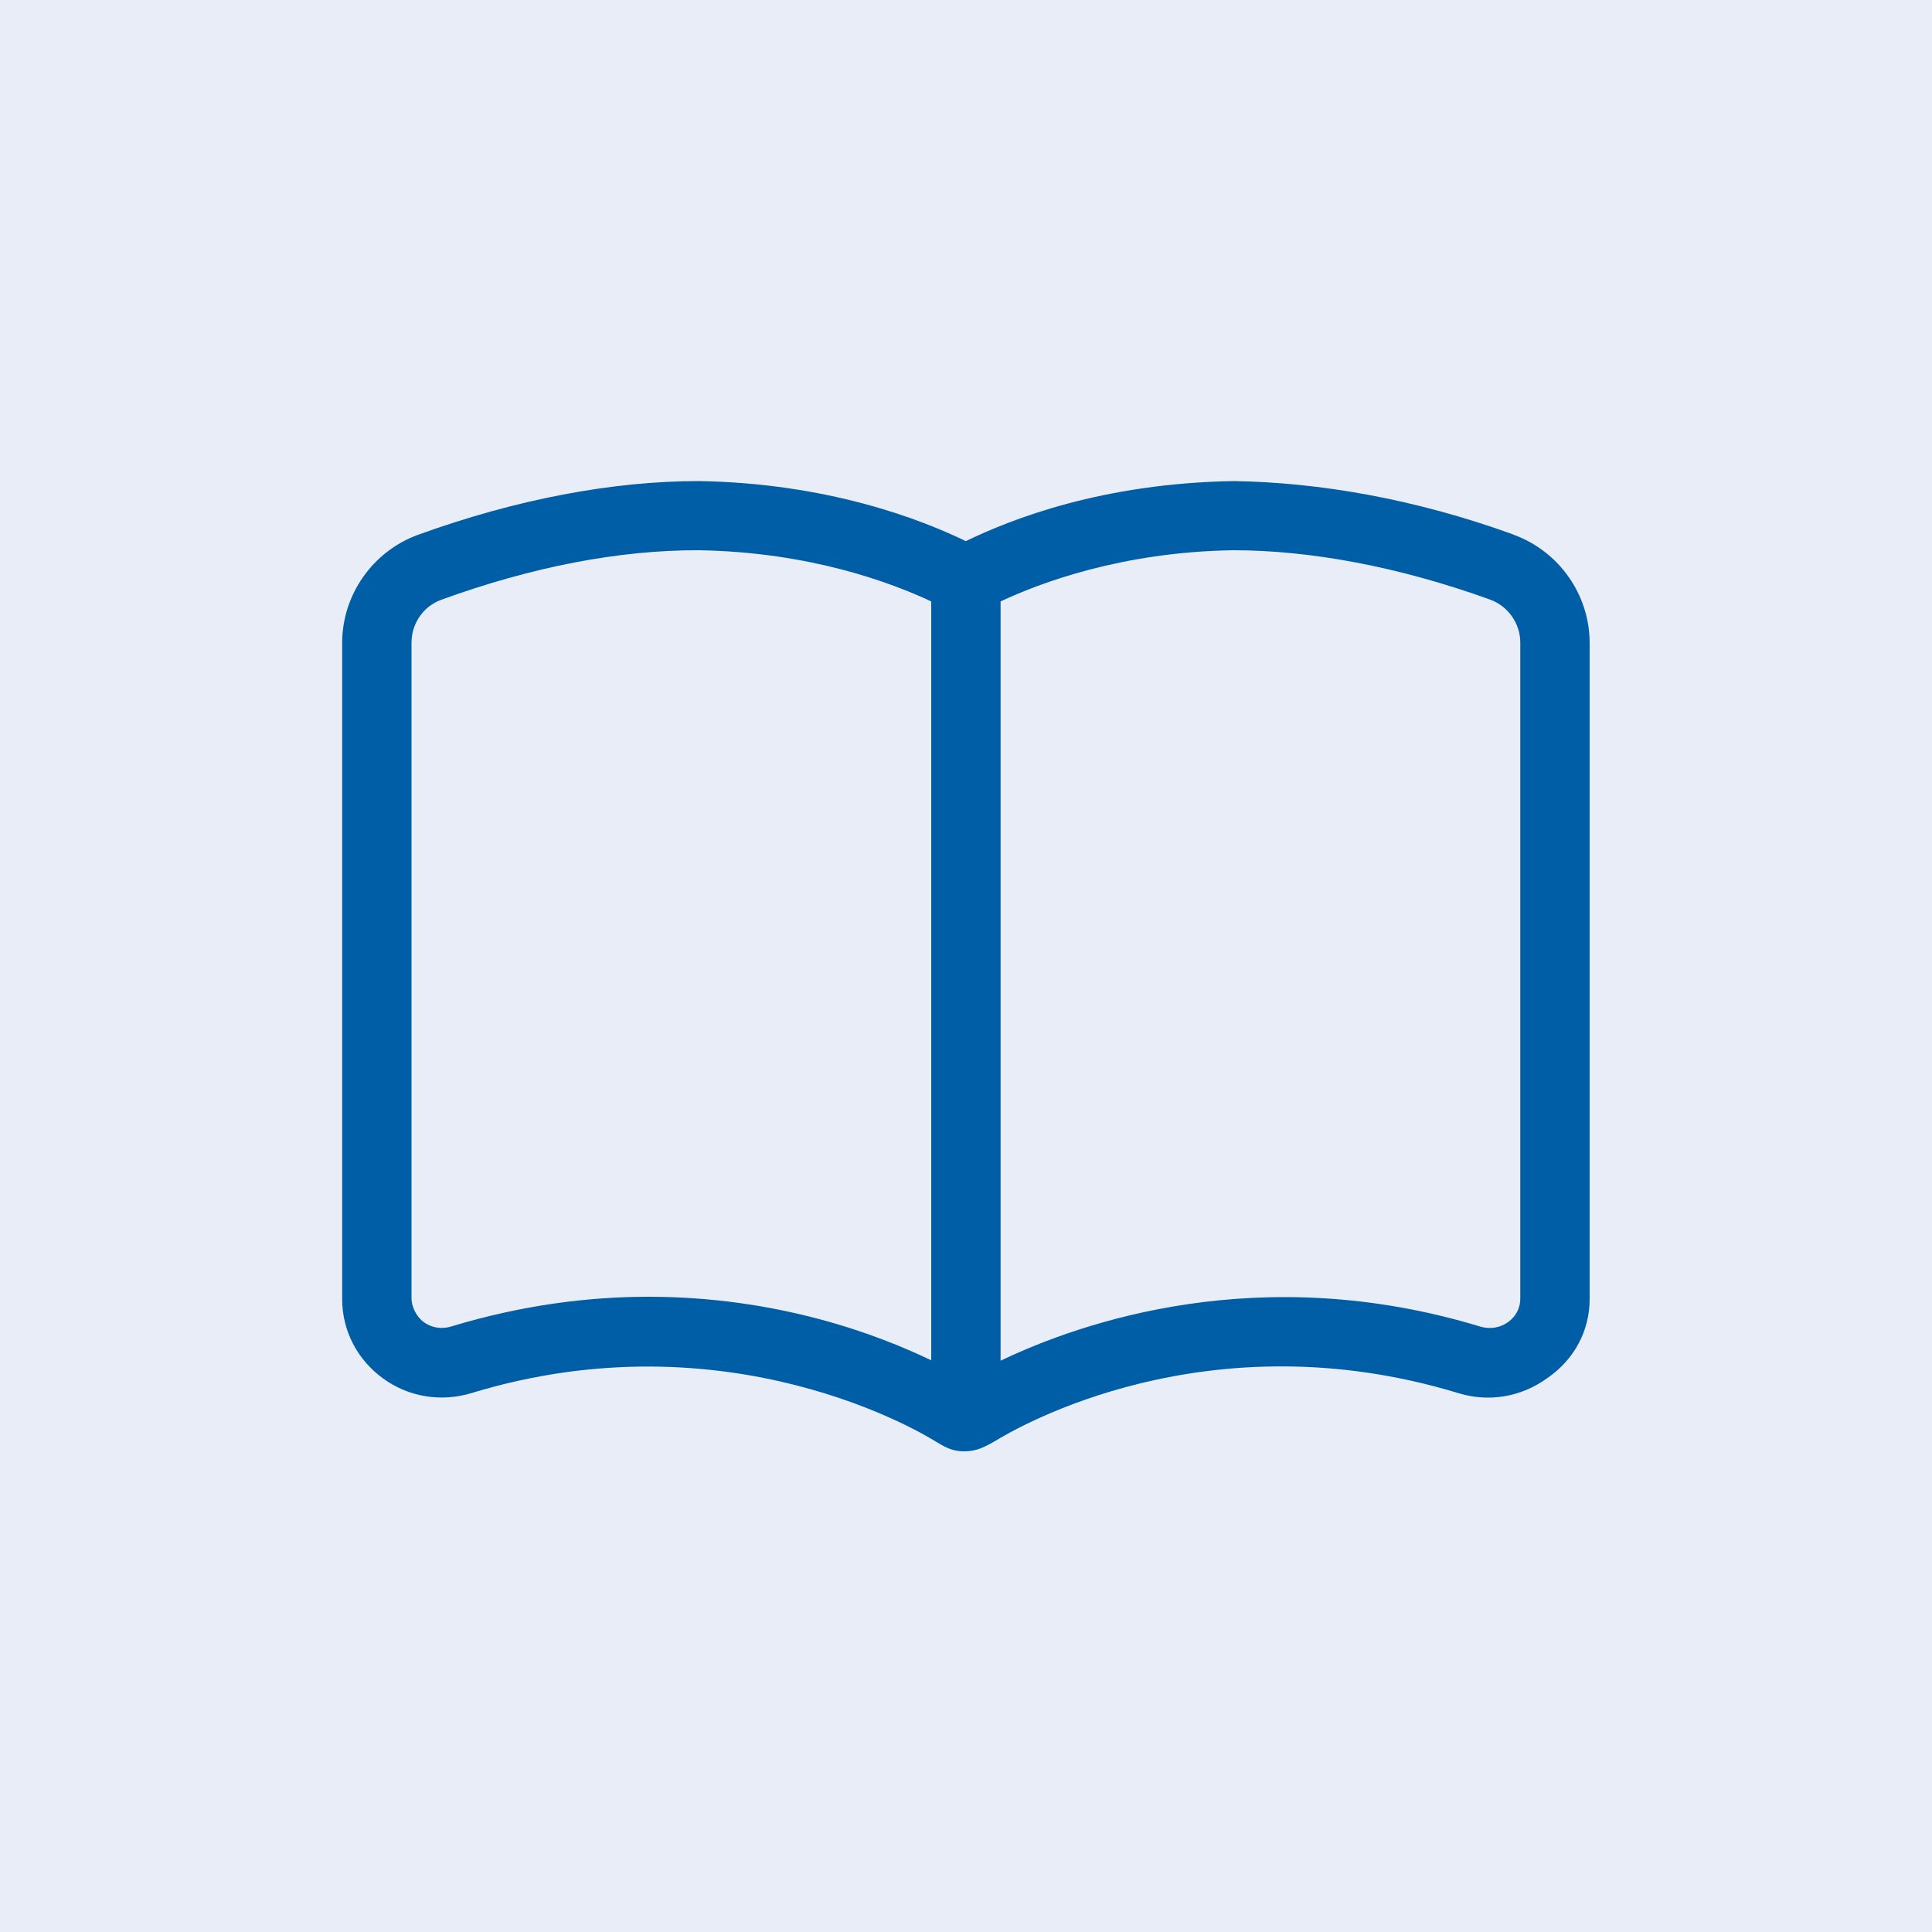 <?xml version="1.0" encoding="UTF-8"?><svg id="volunteer" xmlns="http://www.w3.org/2000/svg" viewBox="0 0 100 100"><defs><style>.cls-1{fill:#005ea7;}.cls-2{fill:#e9edf8;}</style></defs><rect class="cls-2" width="100" height="100"/><path class="cls-1" d="m78.34,27.67c-5.15-1.87-10.11-2.7-14.47-2.77-6.8.11-11.51,1.96-13.88,3.11-2.36-1.15-7.18-3-13.81-3.11-4.48,0-9.46.94-14.54,2.78-2.34.85-3.93,3.1-3.93,5.6v33.95c0,1.64.77,3.14,2.12,4.12,1.32.96,2.99,1.23,4.56.76,13.33-4.07,23.46,2.14,24.02,2.49.43.25.82.52,1.48.52.73,0,1.13-.27,1.58-.51,1.21-.75,11.02-6.46,24.02-2.5,1.58.48,3.23.2,4.57-.76,1.44-.98,2.22-2.48,2.22-4.12v-33.95c0-2.5-1.59-4.75-3.93-5.6Zm-30.14,42.74c-2.8-1.35-7.96-3.29-14.63-3.29-3.12,0-6.56.43-10.22,1.54-.49.15-1.01.07-1.42-.23-.4-.3-.63-.82-.63-1.22v-33.95c0-.99.62-1.89,1.55-2.22,4.68-1.7,9.19-2.57,13.3-2.56,5.81.09,10.05,1.71,12.05,2.65v39.28Zm30.49-3.19c0,.49-.23.92-.63,1.21-.42.3-.93.38-1.42.24-11.39-3.47-20.67-.24-24.85,1.76V31.13c2-.94,6.24-2.56,12.04-2.65,3.96,0,8.56.84,13.31,2.56.92.34,1.55,1.23,1.55,2.22v33.95Z"/></svg>